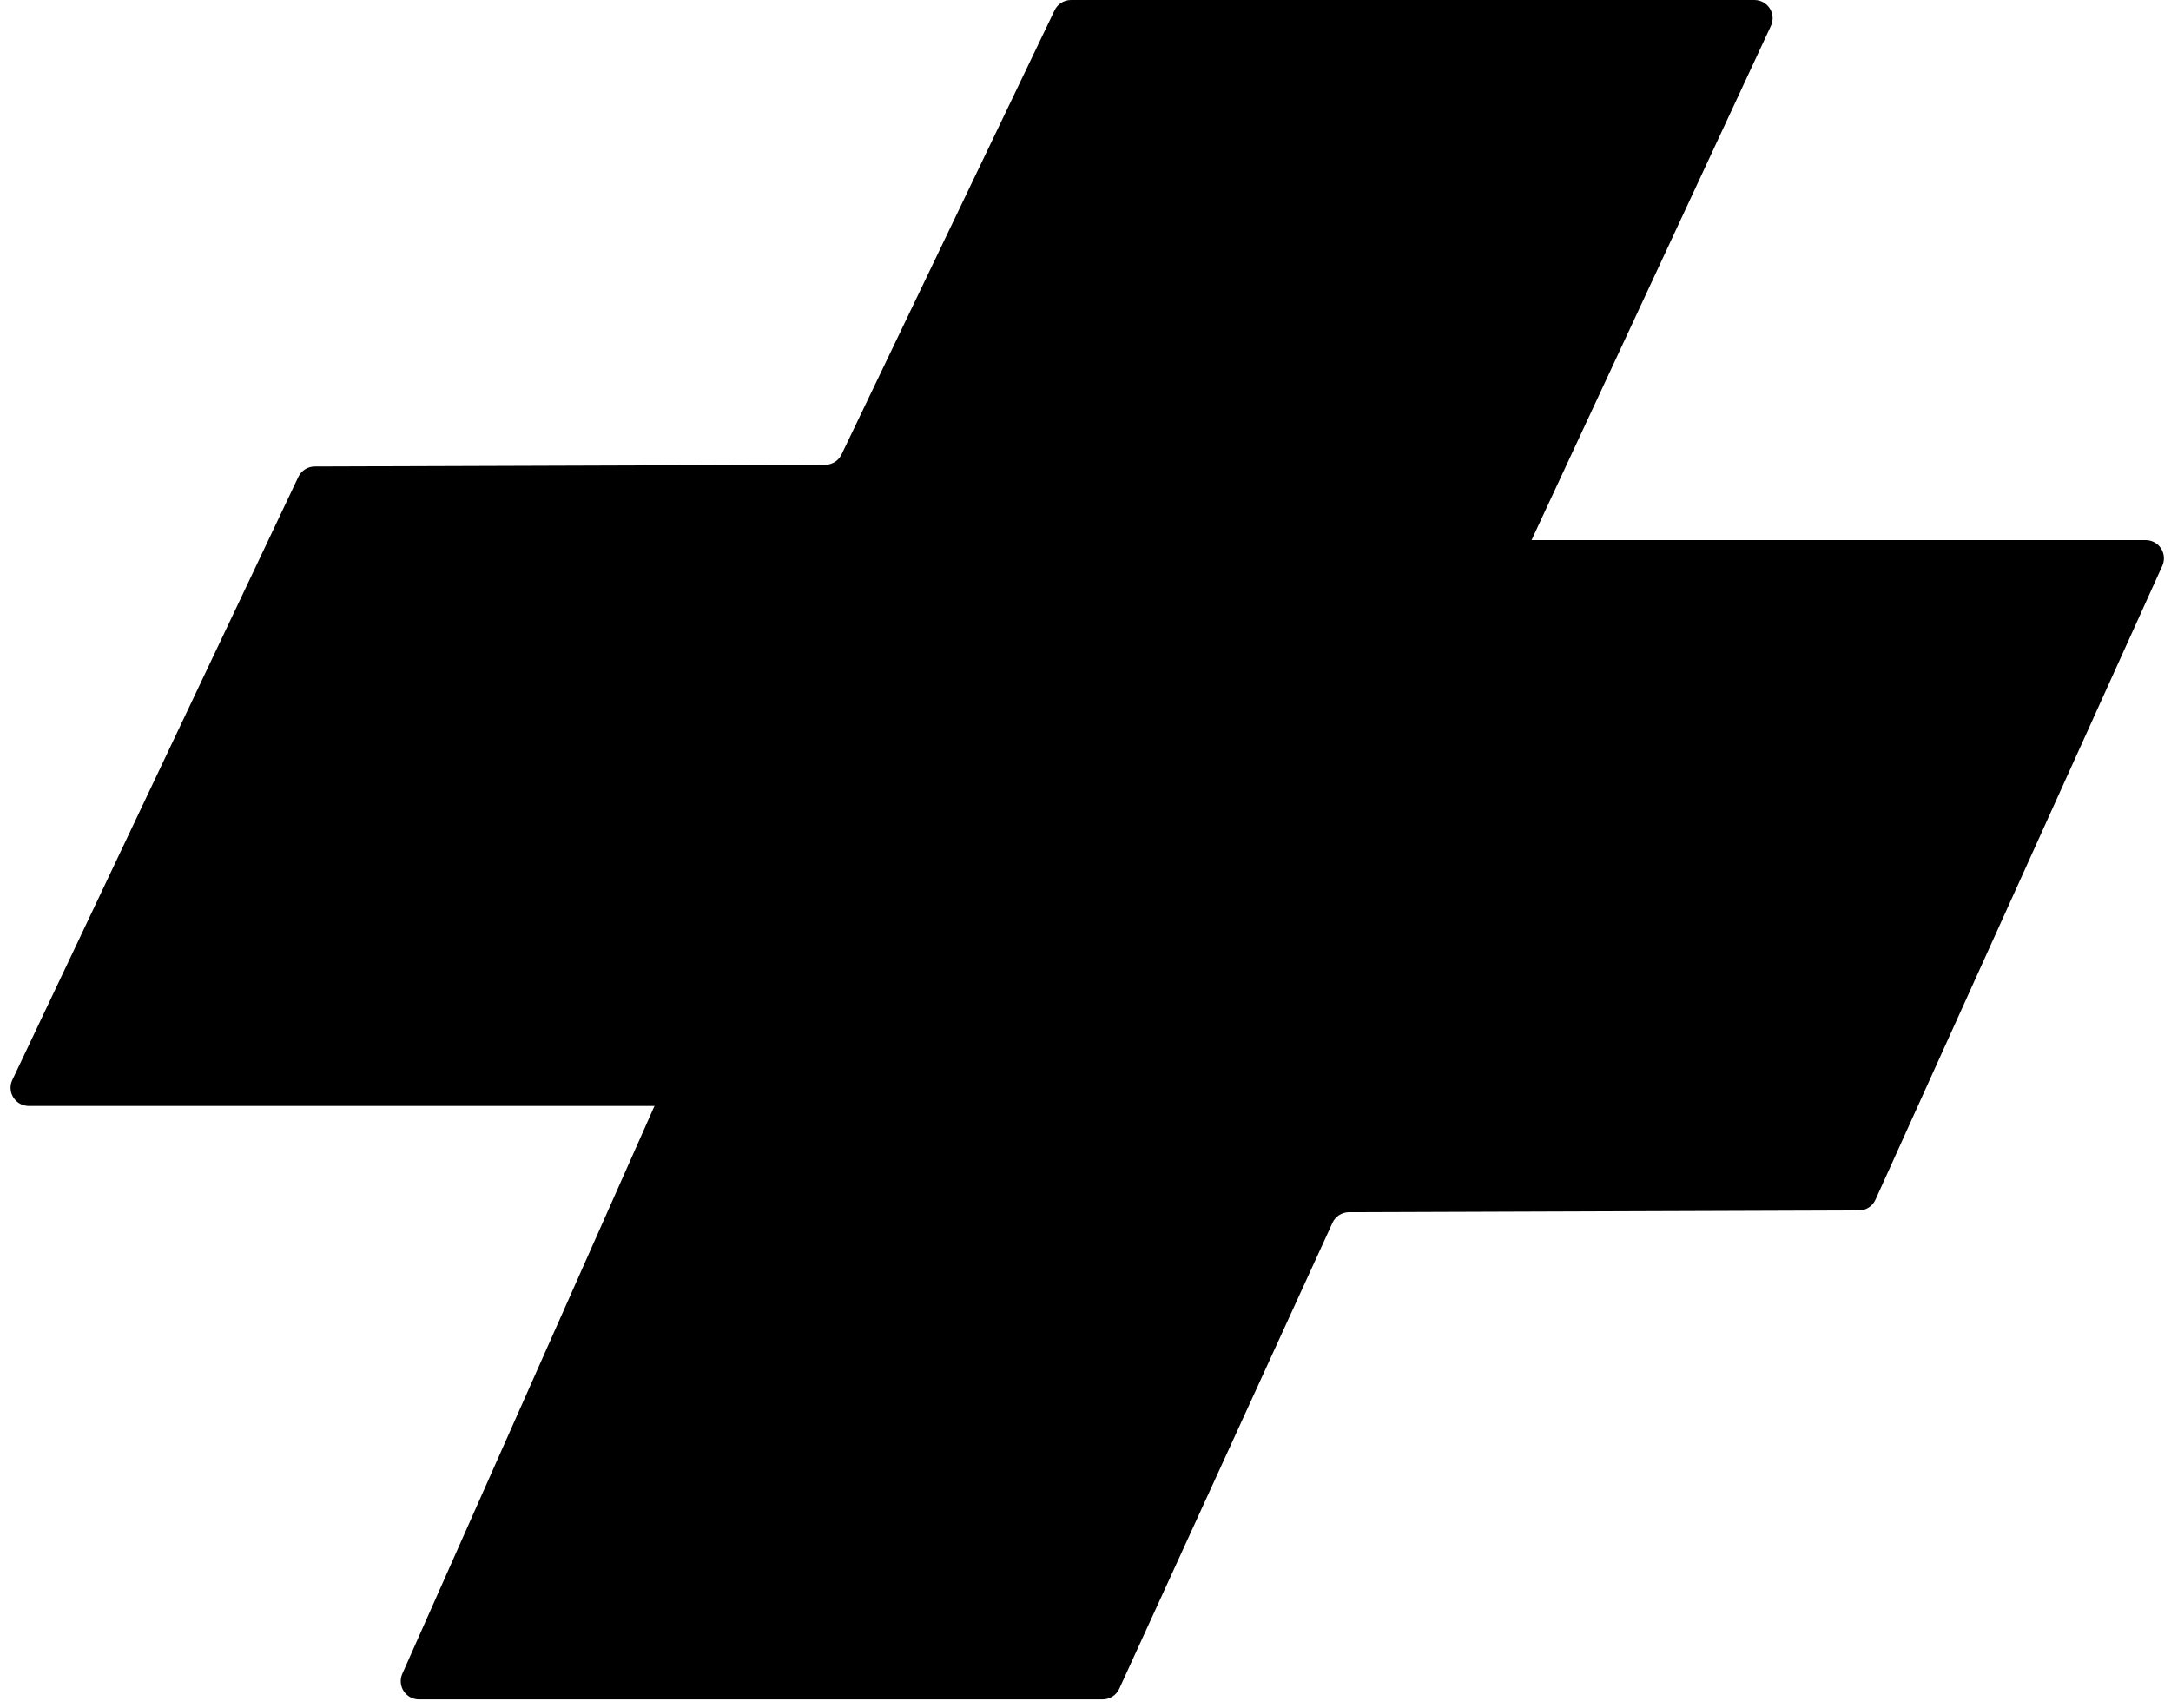 <?xml version="1.0" encoding="UTF-8" standalone="no"?><!DOCTYPE svg PUBLIC "-//W3C//DTD SVG 1.1//EN" "http://www.w3.org/Graphics/SVG/1.1/DTD/svg11.dtd"><svg width="100%" height="100%" viewBox="0 0 75 59" version="1.1" xmlns="http://www.w3.org/2000/svg" xmlns:xlink="http://www.w3.org/1999/xlink" xml:space="preserve" xmlns:serif="http://www.serif.com/" style="fill-rule:evenodd;clip-rule:evenodd;stroke-linejoin:round;stroke-miterlimit:2;"><g><path d="M31.126,19.033c0.1,-0.227 0.326,-0.373 0.574,-0.373c4.014,-0 36.371,-0 42.426,-0c0.214,-0 0.413,0.108 0.529,0.288c0.115,0.179 0.132,0.405 0.044,0.6c-1.758,3.885 -8.739,19.316 -9.909,21.901c-0.101,0.224 -0.324,0.368 -0.57,0.369c-2.44,0.009 -15.184,0.054 -17.618,0.062c-0.245,0.001 -0.468,0.144 -0.57,0.367c-1.016,2.221 -6.348,13.874 -7.366,16.098c-0.103,0.224 -0.326,0.367 -0.572,0.367c-2.806,0 -19.416,0 -23.621,0c-0.213,0 -0.411,-0.107 -0.527,-0.286c-0.116,-0.178 -0.134,-0.403 -0.048,-0.597c2.45,-5.518 15.598,-35.125 17.228,-38.796Z" style="fill:oklch(0.565 0.163 253.271);"/><path d="M43.978,37.847c-0.103,0.221 -0.325,0.363 -0.57,0.363c-3.974,-0 -36.305,-0 -42.414,-0c-0.216,-0 -0.416,-0.11 -0.531,-0.293c-0.116,-0.182 -0.13,-0.41 -0.037,-0.605c1.795,-3.786 8.708,-18.362 9.881,-20.836c0.104,-0.218 0.324,-0.358 0.566,-0.359c2.423,-0.008 15.217,-0.051 17.634,-0.059c0.241,-0.001 0.46,-0.14 0.565,-0.357c1.022,-2.132 6.335,-13.208 7.36,-15.344c0.104,-0.218 0.325,-0.357 0.567,-0.357c2.778,-0 19.37,-0 23.61,0c0.215,-0 0.415,0.11 0.53,0.291c0.116,0.181 0.131,0.408 0.04,0.603c-2.508,5.389 -15.562,33.432 -17.201,36.953Z" style="fill:oklch(0.75 0.10 253.271);"/></g></svg>